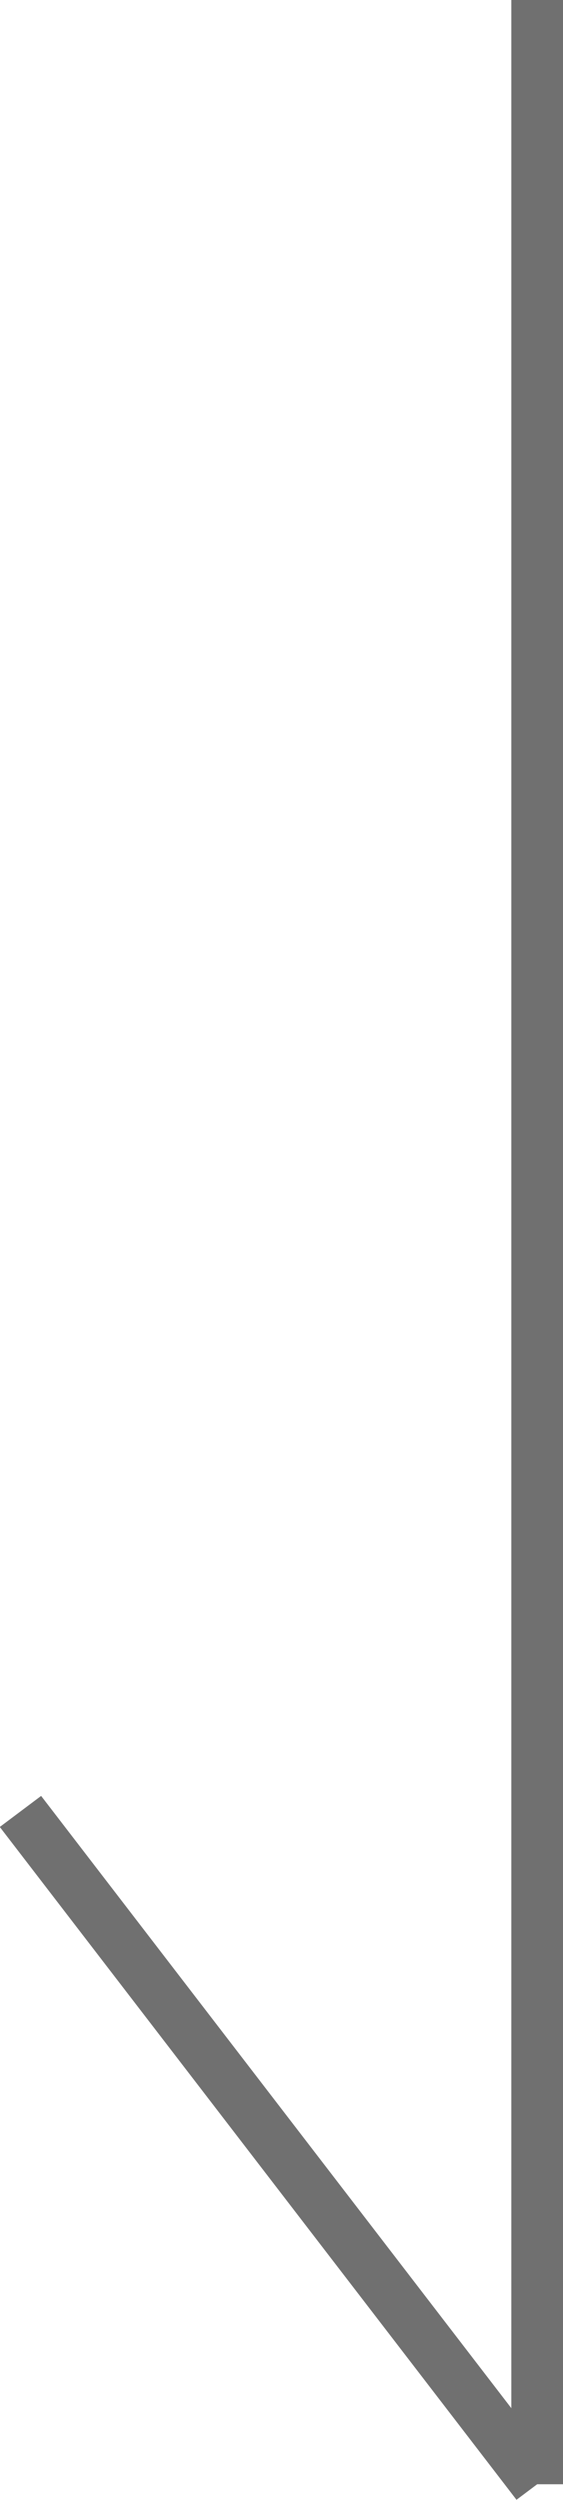 <svg xmlns="http://www.w3.org/2000/svg" width="10.896" height="48.305" viewBox="0 0 10.896 48.305">
  <g id="arrow_tobtm" transform="translate(2895.896 -705.5) rotate(90)">
    <path id="線_11" data-name="線 11" d="M48,.5H0v-1H48Z" transform="translate(705.5 2885.5)" fill="#707070"/>
    <path id="線_12" data-name="線 12" d="M.3,10.4-.3,9.6l13-10L13.3.4Z" transform="translate(740.5 2885.5)" fill="#707070"/>
  </g>
</svg>
